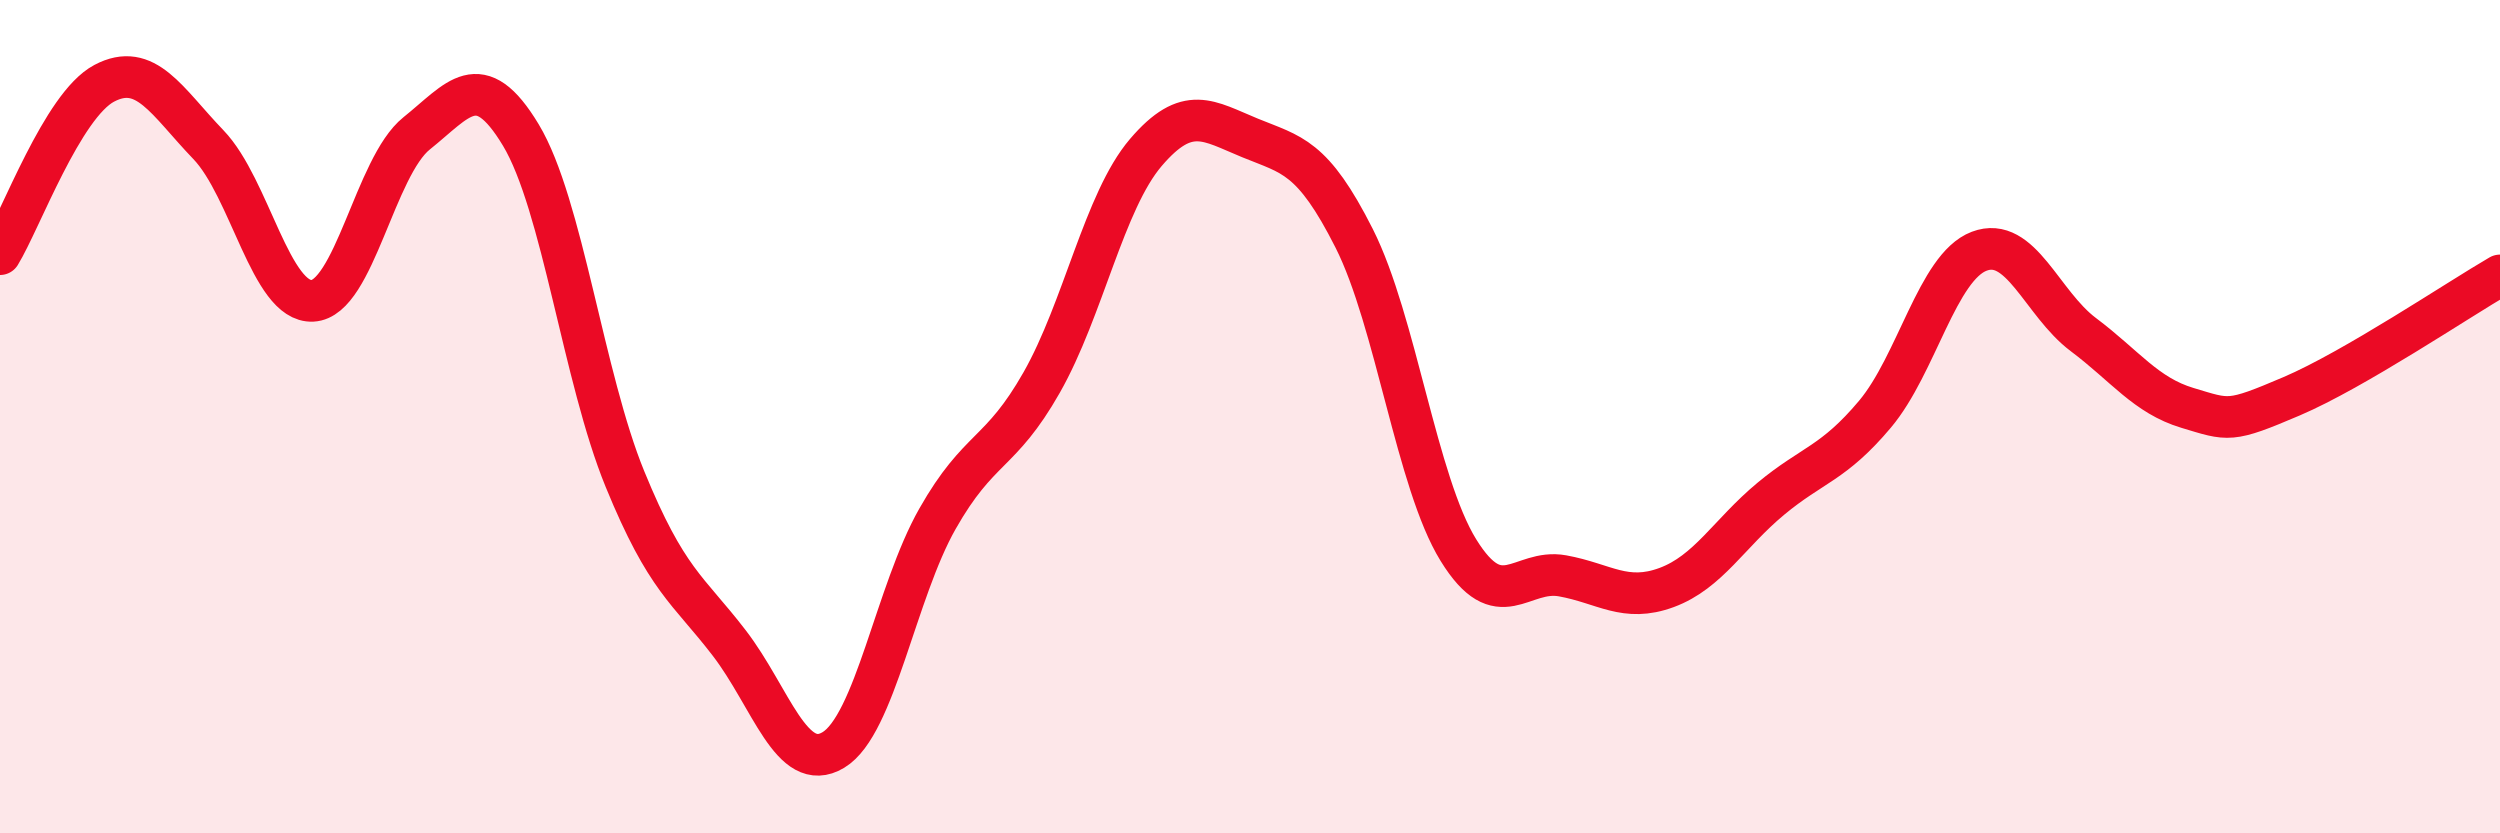 
    <svg width="60" height="20" viewBox="0 0 60 20" xmlns="http://www.w3.org/2000/svg">
      <path
        d="M 0,6.1 C 0.5,5.28 1.5,2.53 2.5,2 C 3.5,1.47 4,2.43 5,3.47 C 6,4.51 6.5,7.27 7.5,7.22 C 8.5,7.17 9,4 10,3.2 C 11,2.4 11.5,1.58 12.5,3.24 C 13.5,4.9 14,9.06 15,11.5 C 16,13.94 16.5,14.13 17.5,15.43 C 18.5,16.73 19,18.6 20,18 C 21,17.4 21.5,14.21 22.5,12.45 C 23.5,10.69 24,10.94 25,9.18 C 26,7.42 26.5,4.83 27.5,3.66 C 28.5,2.49 29,2.9 30,3.31 C 31,3.72 31.5,3.74 32.5,5.72 C 33.5,7.7 34,11.58 35,13.2 C 36,14.82 36.5,13.64 37.5,13.82 C 38.5,14 39,14.47 40,14.1 C 41,13.73 41.5,12.8 42.5,11.97 C 43.5,11.14 44,11.13 45,9.94 C 46,8.75 46.5,6.41 47.5,6.03 C 48.5,5.65 49,7.28 50,8.03 C 51,8.78 51.5,9.49 52.5,9.79 C 53.5,10.09 53.5,10.15 55,9.51 C 56.5,8.87 59,7.19 60,6.61L60 20L0 20Z"
        fill="#EB0A25"
        opacity="0.1"
        stroke-linecap="round"
        stroke-linejoin="round"
      />
      <path
        d="M 0,6.1 C 0.5,5.28 1.5,2.53 2.5,2 C 3.5,1.47 4,2.43 5,3.47 C 6,4.51 6.5,7.27 7.5,7.22 C 8.5,7.17 9,4 10,3.2 C 11,2.4 11.5,1.58 12.5,3.24 C 13.5,4.9 14,9.06 15,11.5 C 16,13.94 16.5,14.13 17.5,15.43 C 18.5,16.73 19,18.6 20,18 C 21,17.4 21.5,14.21 22.5,12.45 C 23.5,10.69 24,10.94 25,9.18 C 26,7.42 26.5,4.83 27.5,3.66 C 28.5,2.49 29,2.9 30,3.31 C 31,3.72 31.5,3.74 32.5,5.72 C 33.5,7.7 34,11.58 35,13.2 C 36,14.82 36.5,13.64 37.5,13.82 C 38.5,14 39,14.47 40,14.1 C 41,13.73 41.5,12.8 42.5,11.97 C 43.5,11.14 44,11.13 45,9.94 C 46,8.75 46.5,6.41 47.5,6.03 C 48.5,5.65 49,7.28 50,8.03 C 51,8.78 51.5,9.49 52.5,9.79 C 53.5,10.09 53.5,10.15 55,9.51 C 56.5,8.87 59,7.19 60,6.61"
        stroke="#EB0A25"
        stroke-width="1"
        fill="none"
        stroke-linecap="round"
        stroke-linejoin="round"
      />
    </svg>
  